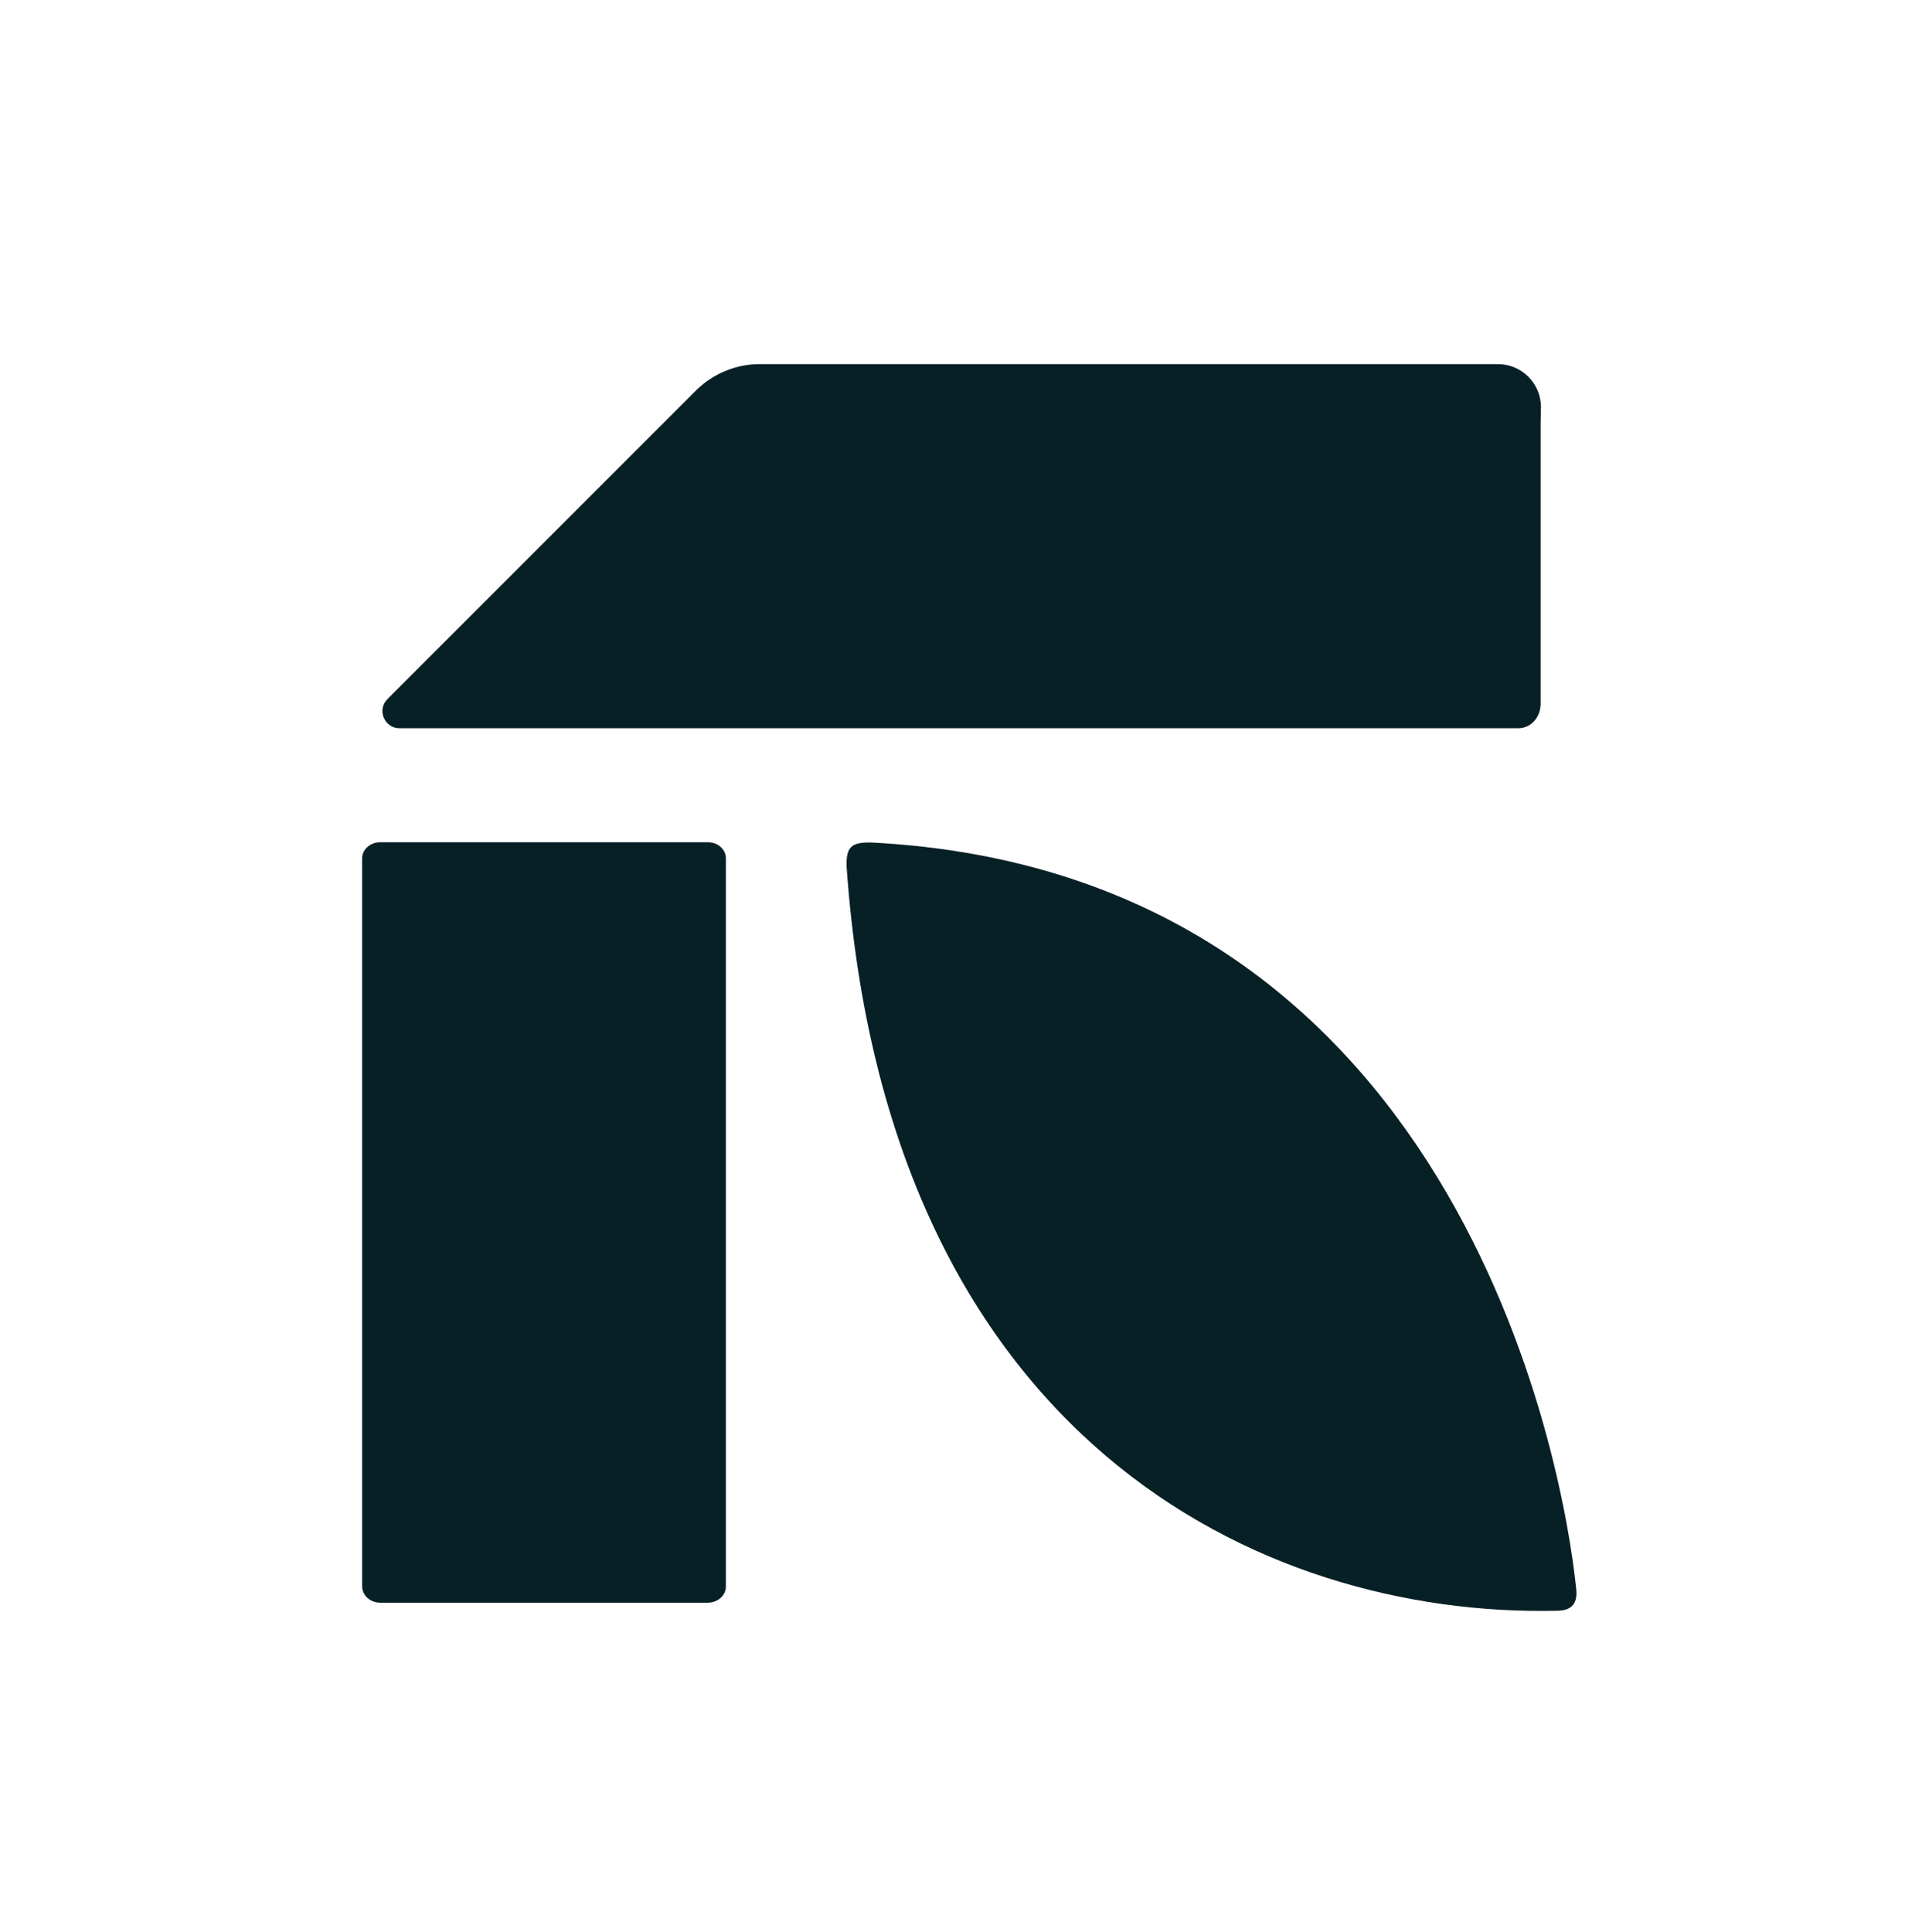 <?xml version="1.0" encoding="utf-8"?>
<!-- Generator: Adobe Illustrator 27.2.0, SVG Export Plug-In . SVG Version: 6.00 Build 0)  -->
<svg version="1.1" id="Layer_1" xmlns="http://www.w3.org/2000/svg" xmlns:xlink="http://www.w3.org/1999/xlink" x="0px" y="0px"
	 viewBox="0 0 591.8 600.2" style="enable-background:new 0 0 591.8 600.2;" xml:space="preserve">
<style type="text/css">
	.st0{fill:#072026;}
</style>
<g>
	<path class="st0" d="M483.7,500.3c4.1,0,6.4-1.9,6-6.4c-4.2-41.9-38.1-222.7-218.7-232.2c-6.4-0.2-8.2,1.2-8,7.5
		C275.5,446.7,391.4,502.4,483.7,500.3z"/>
	<path class="st0" d="M118.1,497.8h101.8c3.1,0,5.6-2.3,5.6-5V266.6c0-2.8-2.5-5-5.6-5H118.1c-3.1,0-5.6,2.3-5.6,5v226.1
		C112.5,495.5,115,497.8,118.1,497.8"/>
	<path class="st0" d="M478.7,126.4c0-7.3-6-13.3-13.3-13.3H235.9c-7.2,0-14.2,2.9-19.4,7.9l-96.1,96.1c-3.4,3.3-1,9.1,3.7,9.1h277.7
		h69.8c4.1,0,7-3.5,7-7.6v-86.9L478.7,126.4L478.7,126.4z"/>
</g>
</svg>
